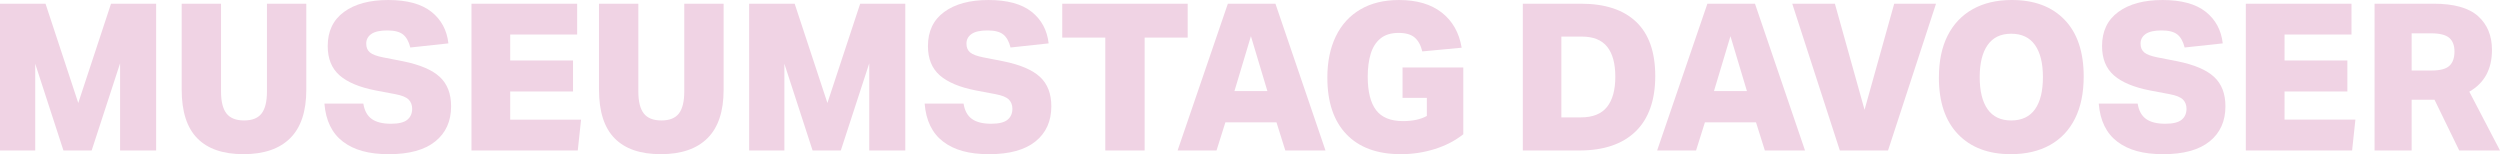 <?xml version="1.0" encoding="utf-8"?>
<!-- Generator: Adobe Illustrator 29.6.0, SVG Export Plug-In . SVG Version: 9.03 Build 0)  -->
<svg version="1.1" id="Ebene_1" xmlns="http://www.w3.org/2000/svg" xmlns:xlink="http://www.w3.org/1999/xlink" x="0px" y="0px"
	 viewBox="0 0 2400 148" style="enable-background:new 0 0 2400 148;" xml:space="preserve">
<path style="fill:#F0D3E4;" d="M1461.91,3.56h55.76c23.2,0,40.9,5.82,53.09,17.46c12.19,11.64,18.29,28.98,18.29,52
	s-6.3,41.01-18.88,53.18c-12.59,12.17-30.55,18.25-53.89,18.25h-54.37V3.56z M1550.7,73.61c0-12.63-2.6-22.2-7.81-28.71
	c-5.21-6.51-13.28-9.77-24.22-9.77h-19.77v77.55h18.79c11.34,0,19.68-3.32,25.01-9.97c5.34-6.64,8.01-16.34,8.01-29.11L1550.7,73.61
	z"/>
<path style="fill:#F0D3E4;" d="M1685.76,117.42h-49.04l-8.5,27.03h-37.37l48.24-140.89h45.68l48.05,140.9h-38.56L1685.76,117.42
	L1685.76,117.42z M1661.24,34.74l-15.82,52.69h31.64L1661.24,34.74L1661.24,34.74z"/>
<path style="fill:#F0D3E4;" d="M1789.97,105.38l28.47-101.82h40.14l-46.07,140.9h-46.27l-45.68-140.9h40.93l28.47,101.82H1789.97z"
	/>
<path style="fill:#F0D3E4;" d="M1861.35,74.4c0-15.79,2.8-29.21,8.4-40.26c5.6-11.05,13.64-19.5,24.12-25.36
	c10.48-5.85,22.97-8.78,37.47-8.78c21.62,0,38.53,6.35,50.72,19.04c12.19,12.7,18.29,30.82,18.29,54.37
	c0,15.79-2.77,29.24-8.31,40.35c-5.54,11.12-13.55,19.6-24.03,25.46c-10.48,5.85-23.04,8.78-37.67,8.78
	c-21.49,0-38.36-6.38-50.62-19.14s-18.39-30.91-18.39-54.46H1861.35z M1900.51,74.01c0,13.42,2.54,23.71,7.61,30.88
	c5.07,7.17,12.62,10.75,22.64,10.75s17.76-3.58,22.84-10.75c5.07-7.17,7.61-17.46,7.61-30.88s-2.54-23.55-7.61-30.78
	c-5.08-7.23-12.69-10.85-22.84-10.85c-10.15,0-17.57,3.62-22.64,10.85C1903.04,50.47,1900.51,60.73,1900.51,74.01L1900.51,74.01z"/>
<path style="fill:#F0D3E4;" d="M2099.04,104.4c0-3.55-1.12-6.48-3.36-8.78c-2.24-2.3-6.53-4.05-12.85-5.23l-18.79-3.55
	c-15.56-3.02-27.12-7.86-34.7-14.5s-11.37-16.01-11.37-28.12c0-14.21,5.21-25.13,15.62-32.76s24.59-11.45,42.51-11.45
	s31.84,3.75,41.33,11.25s14.96,17.63,16.41,30.39l-36.58,3.95c-1.45-5.79-3.79-9.97-7.02-12.53c-3.23-2.57-8.27-3.85-15.13-3.85
	c-6.86,0-12.1,1.15-15.33,3.45s-4.84,5.36-4.84,9.18s1.19,6.51,3.56,8.49s6.59,3.55,12.66,4.74l19.18,3.75
	c16.21,3.29,27.95,8.29,35.2,15s10.88,16.12,10.88,28.22c0,14.34-5.08,25.59-15.23,33.74c-10.15,8.16-24.98,12.23-44.49,12.23
	s-33.55-4.01-44.1-12.04c-10.55-8.02-16.48-20.19-17.8-36.51h37.37c1.05,6.71,3.72,11.61,8.01,14.7c4.28,3.09,10.45,4.64,18.49,4.64
	c7.38,0,12.62-1.28,15.72-3.85C2097.49,112.39,2099.04,108.88,2099.04,104.4z"/>
<path style="fill:#F0D3E4;" d="M2155.99,3.56h101.44v29.6h-64.27v24.86h60.31v29.8h-60.31v27.03h68.02l-3.16,29.6h-102.04
	L2155.99,3.56L2155.99,3.56z"/>
<path style="fill:#F0D3E4;" d="M2279.58,3.56h56.75c19.51,0,33.72,3.98,42.61,11.94c8.9,7.96,13.35,18.78,13.35,32.46
	c0,18.42-7.25,31.77-21.75,40.06l29.46,56.44h-39.15l-23.73-48.74h-21.95v48.74h-35.59V3.56L2279.58,3.56z M2356.3,49.54
	c0-5.92-1.68-10.33-5.04-13.22c-3.36-2.89-9.2-4.34-17.5-4.34h-18.59V67.7h19.18c8.17,0,13.87-1.51,17.1-4.54
	c3.23-3.02,4.84-7.56,4.84-13.62C2356.29,49.54,2356.3,49.54,2356.3,49.54z"/>
<path style="fill:#F0D3E4;" d="M0,3.56h43.7l31.44,95.31l31.44-95.31h43.31v140.9h-34.61V60.79l-27.29,83.67H60.9L33.81,61.19v83.27
	H0L0,3.56L0,3.56z"/>
<path style="fill:#F0D3E4;" d="M174.41,86.05V3.56h37.77v84.26c0,9.6,1.75,16.64,5.24,21.11s9.13,6.71,16.91,6.71
	s13.38-2.24,16.81-6.71s5.14-11.51,5.14-21.11V3.56h37.77v82.68c0,20.66-5.14,36.11-15.42,46.37S253.38,148,233.74,148
	s-34.28-5.06-44.29-15.19c-10.02-10.13-15.03-25.72-15.03-46.77L174.41,86.05z"/>
<path style="fill:#F0D3E4;" d="M395.68,104.4c0-3.55-1.12-6.48-3.36-8.78c-2.24-2.3-6.53-4.05-12.85-5.23l-18.79-3.55
	c-15.56-3.02-27.12-7.86-34.7-14.5s-11.37-16.01-11.37-28.12c0-14.21,5.21-25.13,15.62-32.76s24.59-11.45,42.51-11.45
	s31.84,3.75,41.33,11.25s14.96,17.63,16.41,30.39L393.9,45.6c-1.45-5.79-3.79-9.97-7.02-12.53c-3.23-2.57-8.27-3.85-15.13-3.85
	s-12.1,1.15-15.33,3.45s-4.84,5.36-4.84,9.18s1.19,6.51,3.56,8.49s6.59,3.55,12.66,4.74l19.18,3.75c16.21,3.29,27.95,8.29,35.2,15
	s10.88,16.12,10.88,28.22c0,14.34-5.08,25.59-15.23,33.74c-10.15,8.16-24.98,12.23-44.49,12.23s-33.55-4.01-44.1-12.04
	c-10.55-8.02-16.48-20.19-17.8-36.51h37.37c1.05,6.71,3.72,11.61,8.01,14.7c4.28,3.09,10.45,4.64,18.49,4.64
	c7.38,0,12.62-1.28,15.72-3.85S395.68,108.88,395.68,104.4L395.68,104.4z"/>
<path style="fill:#F0D3E4;" d="M452.63,3.56h101.44v29.6H489.8v24.86h60.31v29.8H489.8v27.03h68.02l-3.16,29.6H452.62V3.56H452.63z"
	/>
<path style="fill:#F0D3E4;" d="M575.03,86.05V3.56h37.77v84.26c0,9.6,1.75,16.64,5.24,21.11s9.13,6.71,16.91,6.71
	s13.38-2.24,16.81-6.71s5.14-11.51,5.14-21.11V3.56h37.77v82.68c0,20.66-5.14,36.11-15.42,46.37S654,148,634.36,148
	s-34.28-5.06-44.29-15.19c-10.02-10.13-15.03-25.72-15.03-46.77L575.03,86.05z"/>
<path style="fill:#F0D3E4;" d="M719.18,3.56h43.7l31.44,95.31l31.45-95.31h43.31v140.9h-34.61V60.79l-27.29,83.67h-27.09L753,61.19
	v83.27h-33.81L719.18,3.56L719.18,3.56z"/>
<path style="fill:#F0D3E4;" d="M971.9,104.4c0-3.55-1.12-6.48-3.36-8.78c-2.24-2.3-6.53-4.05-12.85-5.23l-18.79-3.55
	c-15.56-3.02-27.12-7.86-34.7-14.5s-11.37-16.01-11.37-28.12c0-14.21,5.21-25.13,15.62-32.76s24.59-11.45,42.51-11.45
	s31.84,3.75,41.33,11.25s14.96,17.63,16.41,30.39l-36.58,3.95c-1.45-5.79-3.79-9.97-7.02-12.53c-3.23-2.57-8.27-3.85-15.13-3.85
	s-12.1,1.15-15.33,3.45s-4.84,5.36-4.84,9.18s1.19,6.51,3.56,8.49s6.59,3.55,12.66,4.74l19.18,3.75c16.21,3.29,27.95,8.29,35.2,15
	s10.88,16.12,10.88,28.22c0,14.34-5.08,25.59-15.23,33.74c-10.15,8.16-24.98,12.23-44.49,12.23s-33.55-4.01-44.1-12.04
	c-10.55-8.02-16.48-20.19-17.8-36.51h37.37c1.05,6.71,3.72,11.61,8.01,14.7c4.28,3.09,10.45,4.64,18.49,4.64
	c7.38,0,12.62-1.28,15.72-3.85S971.9,108.88,971.9,104.4L971.9,104.4z"/>
<path style="fill:#F0D3E4;" d="M1061.08,36.12h-41.33V3.56h120.43v32.56h-41.33v108.34h-37.77V36.12z"/>
<path style="fill:#F0D3E4;" d="M1225.41,117.42h-49.04l-8.5,27.03h-37.37l48.24-140.89h45.68l48.05,140.9h-38.56L1225.41,117.42
	L1225.41,117.42z M1200.88,34.74l-15.82,52.69h31.64L1200.88,34.74L1200.88,34.74z"/>
<path style="fill:#F0D3E4;" d="M1274.25,74.6c0-15.26,2.7-28.48,8.11-39.66c5.4-11.18,13.25-19.8,23.53-25.85s22.67-9.08,37.18-9.08
	c17.14,0,30.85,4.05,41.13,12.14c10.28,8.09,16.61,19.31,18.98,33.65l-37.77,3.55c-1.45-5.92-3.89-10.36-7.32-13.32
	c-3.43-2.96-8.57-4.44-15.42-4.44c-7.25,0-13.05,1.78-17.4,5.33c-4.35,3.55-7.48,8.45-9.39,14.7s-2.87,13.59-2.87,22
	c0,14.34,2.67,25.03,8.01,32.07s13.94,10.56,25.81,10.56c9.36,0,17.01-1.64,22.94-4.93V93.95h-23.33V64.74h58.33v64.13
	c-7.78,6.19-16.91,10.92-27.39,14.21s-21.33,4.93-32.53,4.93c-22.68,0-40.11-6.38-52.3-19.14c-12.2-12.76-18.29-30.85-18.29-54.27
	L1274.25,74.6z"/>
</svg>

